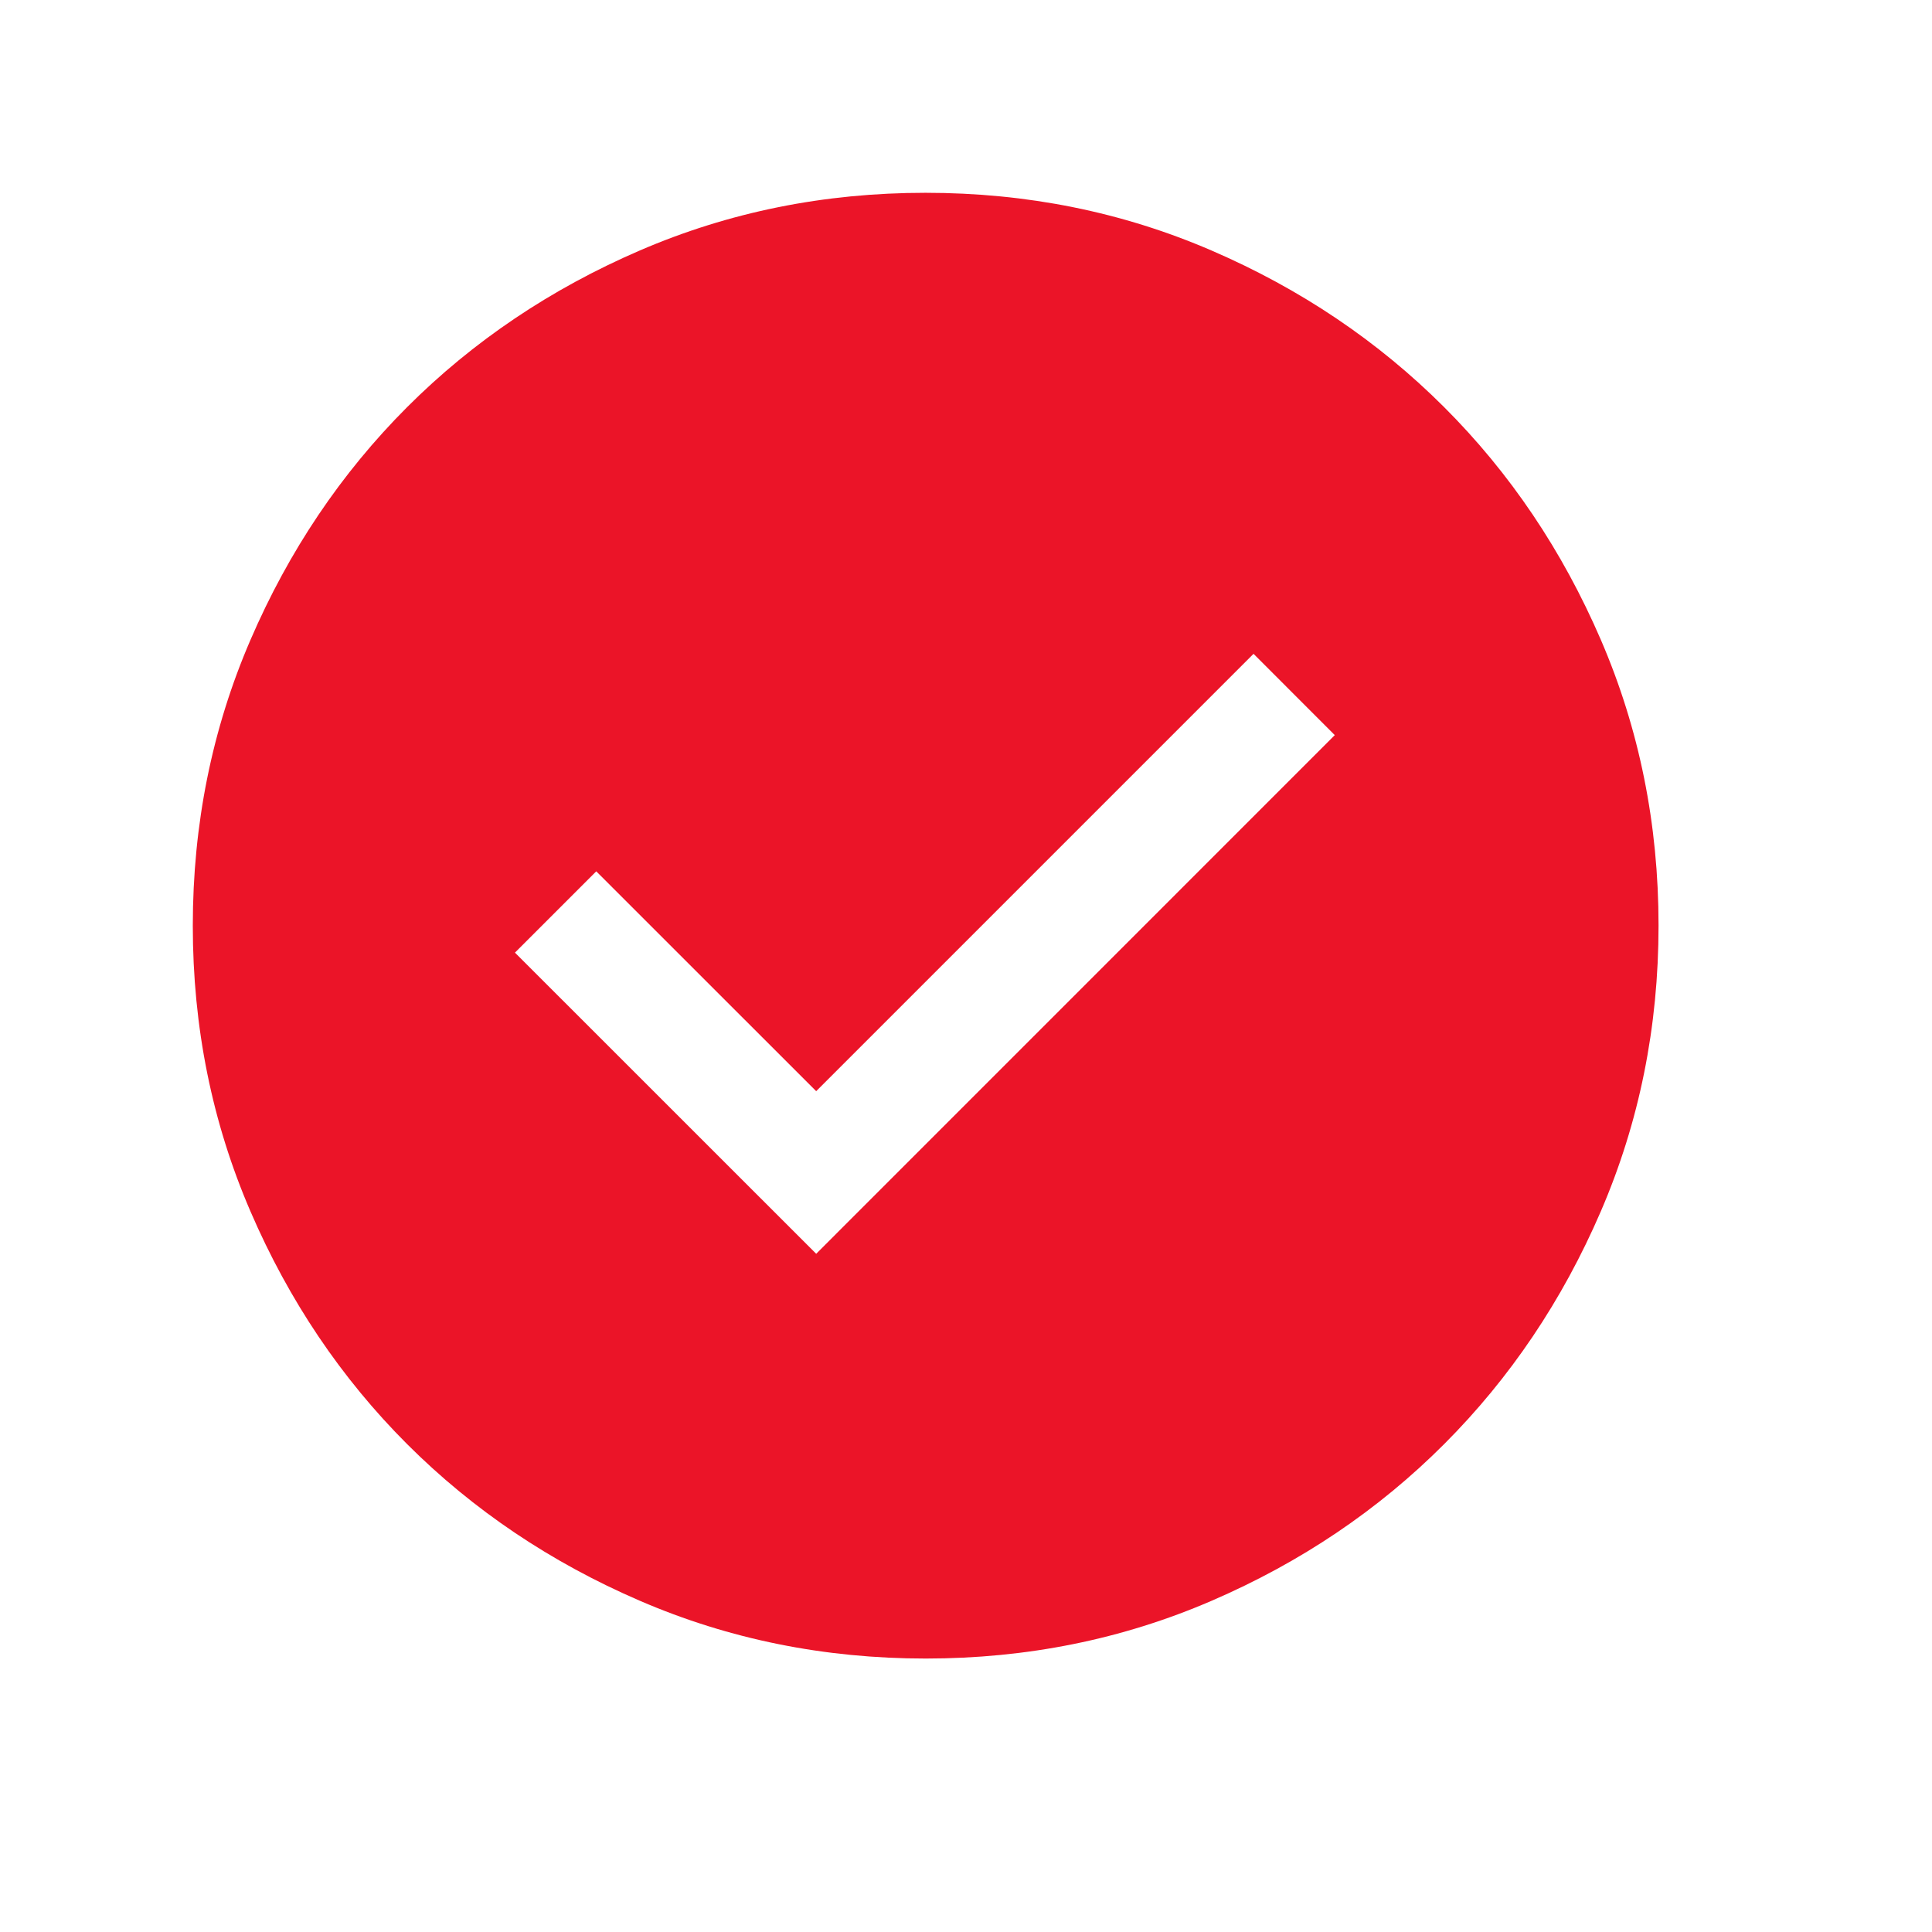 <svg width="24" height="24" viewBox="0 0 24 24" fill="none" xmlns="http://www.w3.org/2000/svg">
<g id="check_circle">
<mask id="mask0_1664_1579" style="mask-type:alpha" maskUnits="userSpaceOnUse" x="0" y="-1" width="24" height="25">
<rect id="Bounding box" y="-0.002" width="24" height="24" fill="#D9D9D9"/>
</mask>
<g mask="url(#mask0_1664_1579)">
<path id="check_circle_2" d="M10.139 15.575L16.581 9.132L15.572 8.122L10.139 13.555L7.407 10.824L6.397 11.834L10.139 15.575ZM11.5 20.603C10.241 20.603 9.058 20.364 7.95 19.886C6.842 19.408 5.878 18.759 5.058 17.94C4.239 17.121 3.59 16.158 3.112 15.05C2.634 13.943 2.395 12.759 2.395 11.5C2.395 10.241 2.633 9.058 3.111 7.95C3.589 6.842 4.238 5.878 5.057 5.058C5.876 4.239 6.84 3.59 7.947 3.112C9.055 2.634 10.238 2.395 11.497 2.395C12.756 2.395 13.94 2.633 15.048 3.111C16.156 3.589 17.119 4.238 17.939 5.057C18.759 5.876 19.408 6.84 19.886 7.947C20.364 9.055 20.603 10.238 20.603 11.497C20.603 12.756 20.364 13.94 19.886 15.048C19.408 16.156 18.759 17.119 17.94 17.939C17.121 18.759 16.158 19.408 15.05 19.886C13.943 20.364 12.759 20.603 11.5 20.603Z" fill="#EB1428"/>
</g>
</g>
</svg>
